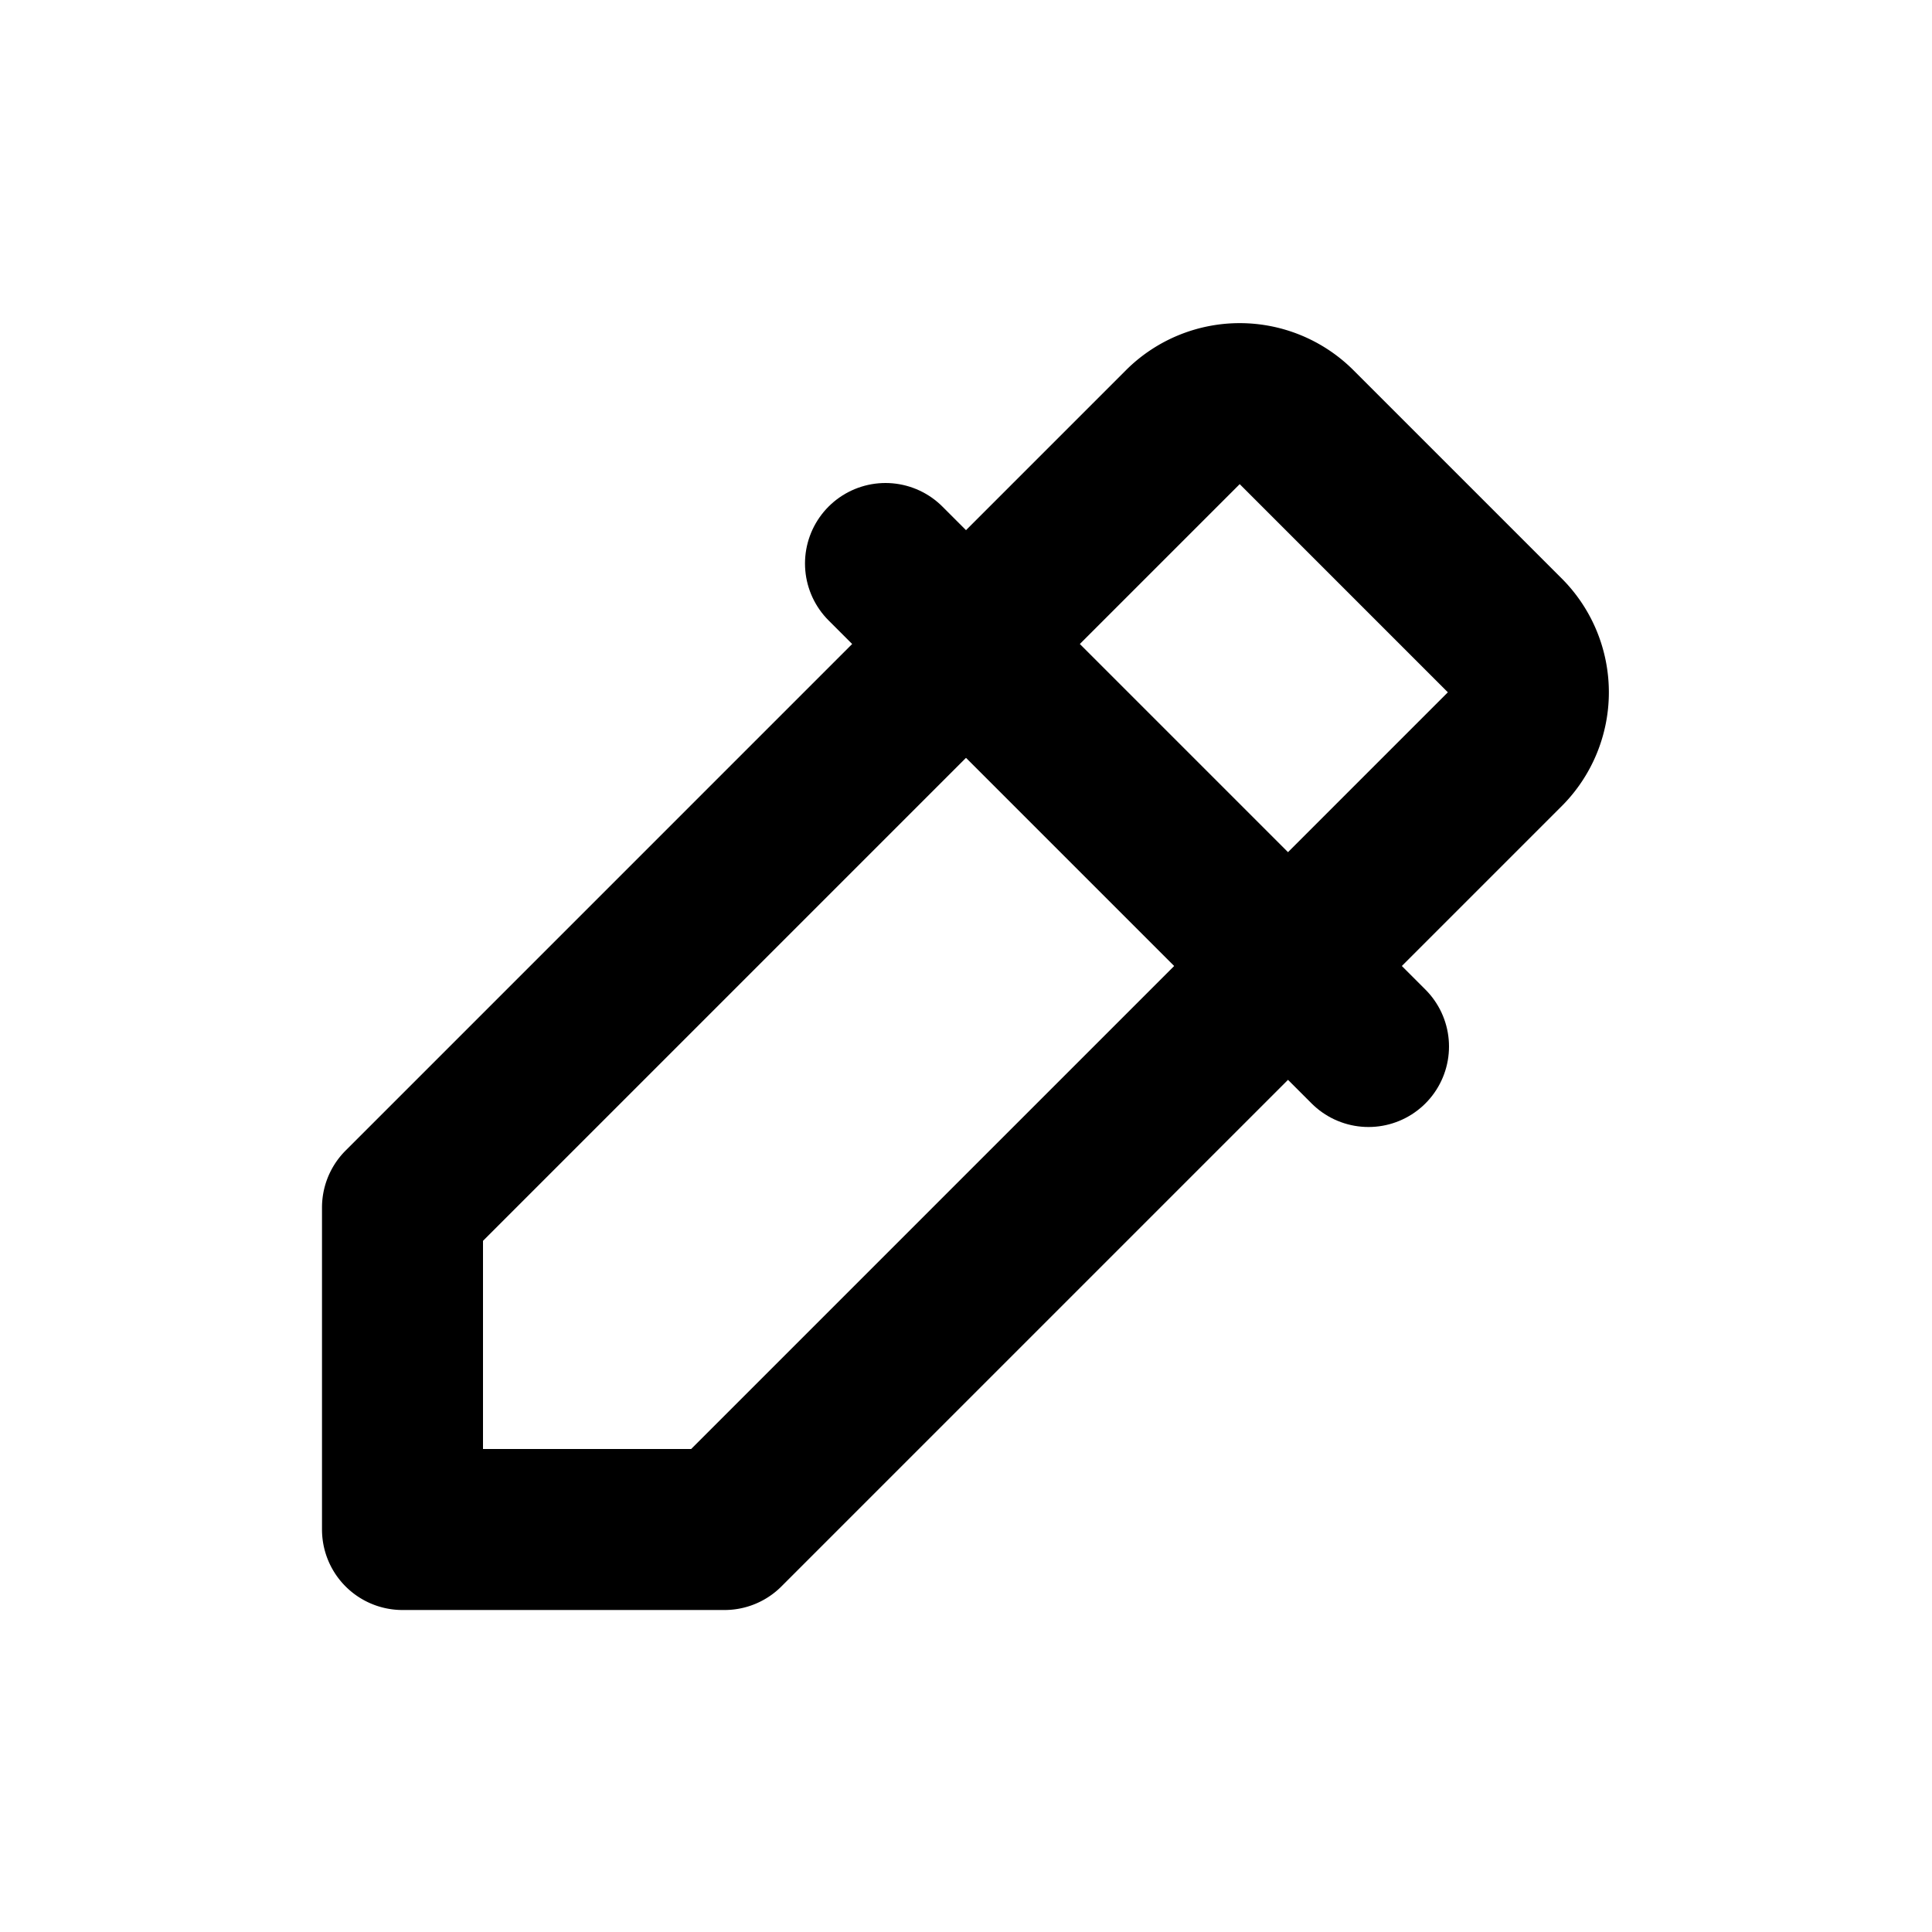 <svg xmlns="http://www.w3.org/2000/svg" class="icon icon-tabler icon-tabler-color-picker" width="24" height="24" viewBox="0 0 24 24" stroke-width="2" stroke="currentColor" fill="none" stroke-linecap="round" stroke-linejoin="round">
  <path stroke="none" d="M0 0h24v24H0z" fill="none"/>
  <line x1="11" y1="7" x2="17" y2="13" />
  <path d="M5 19v-4l9.7 -9.7a1 1 0 0 1 1.4 0l2.6 2.6a1 1 0 0 1 0 1.4l-9.7 9.7h-4" />
</svg>


